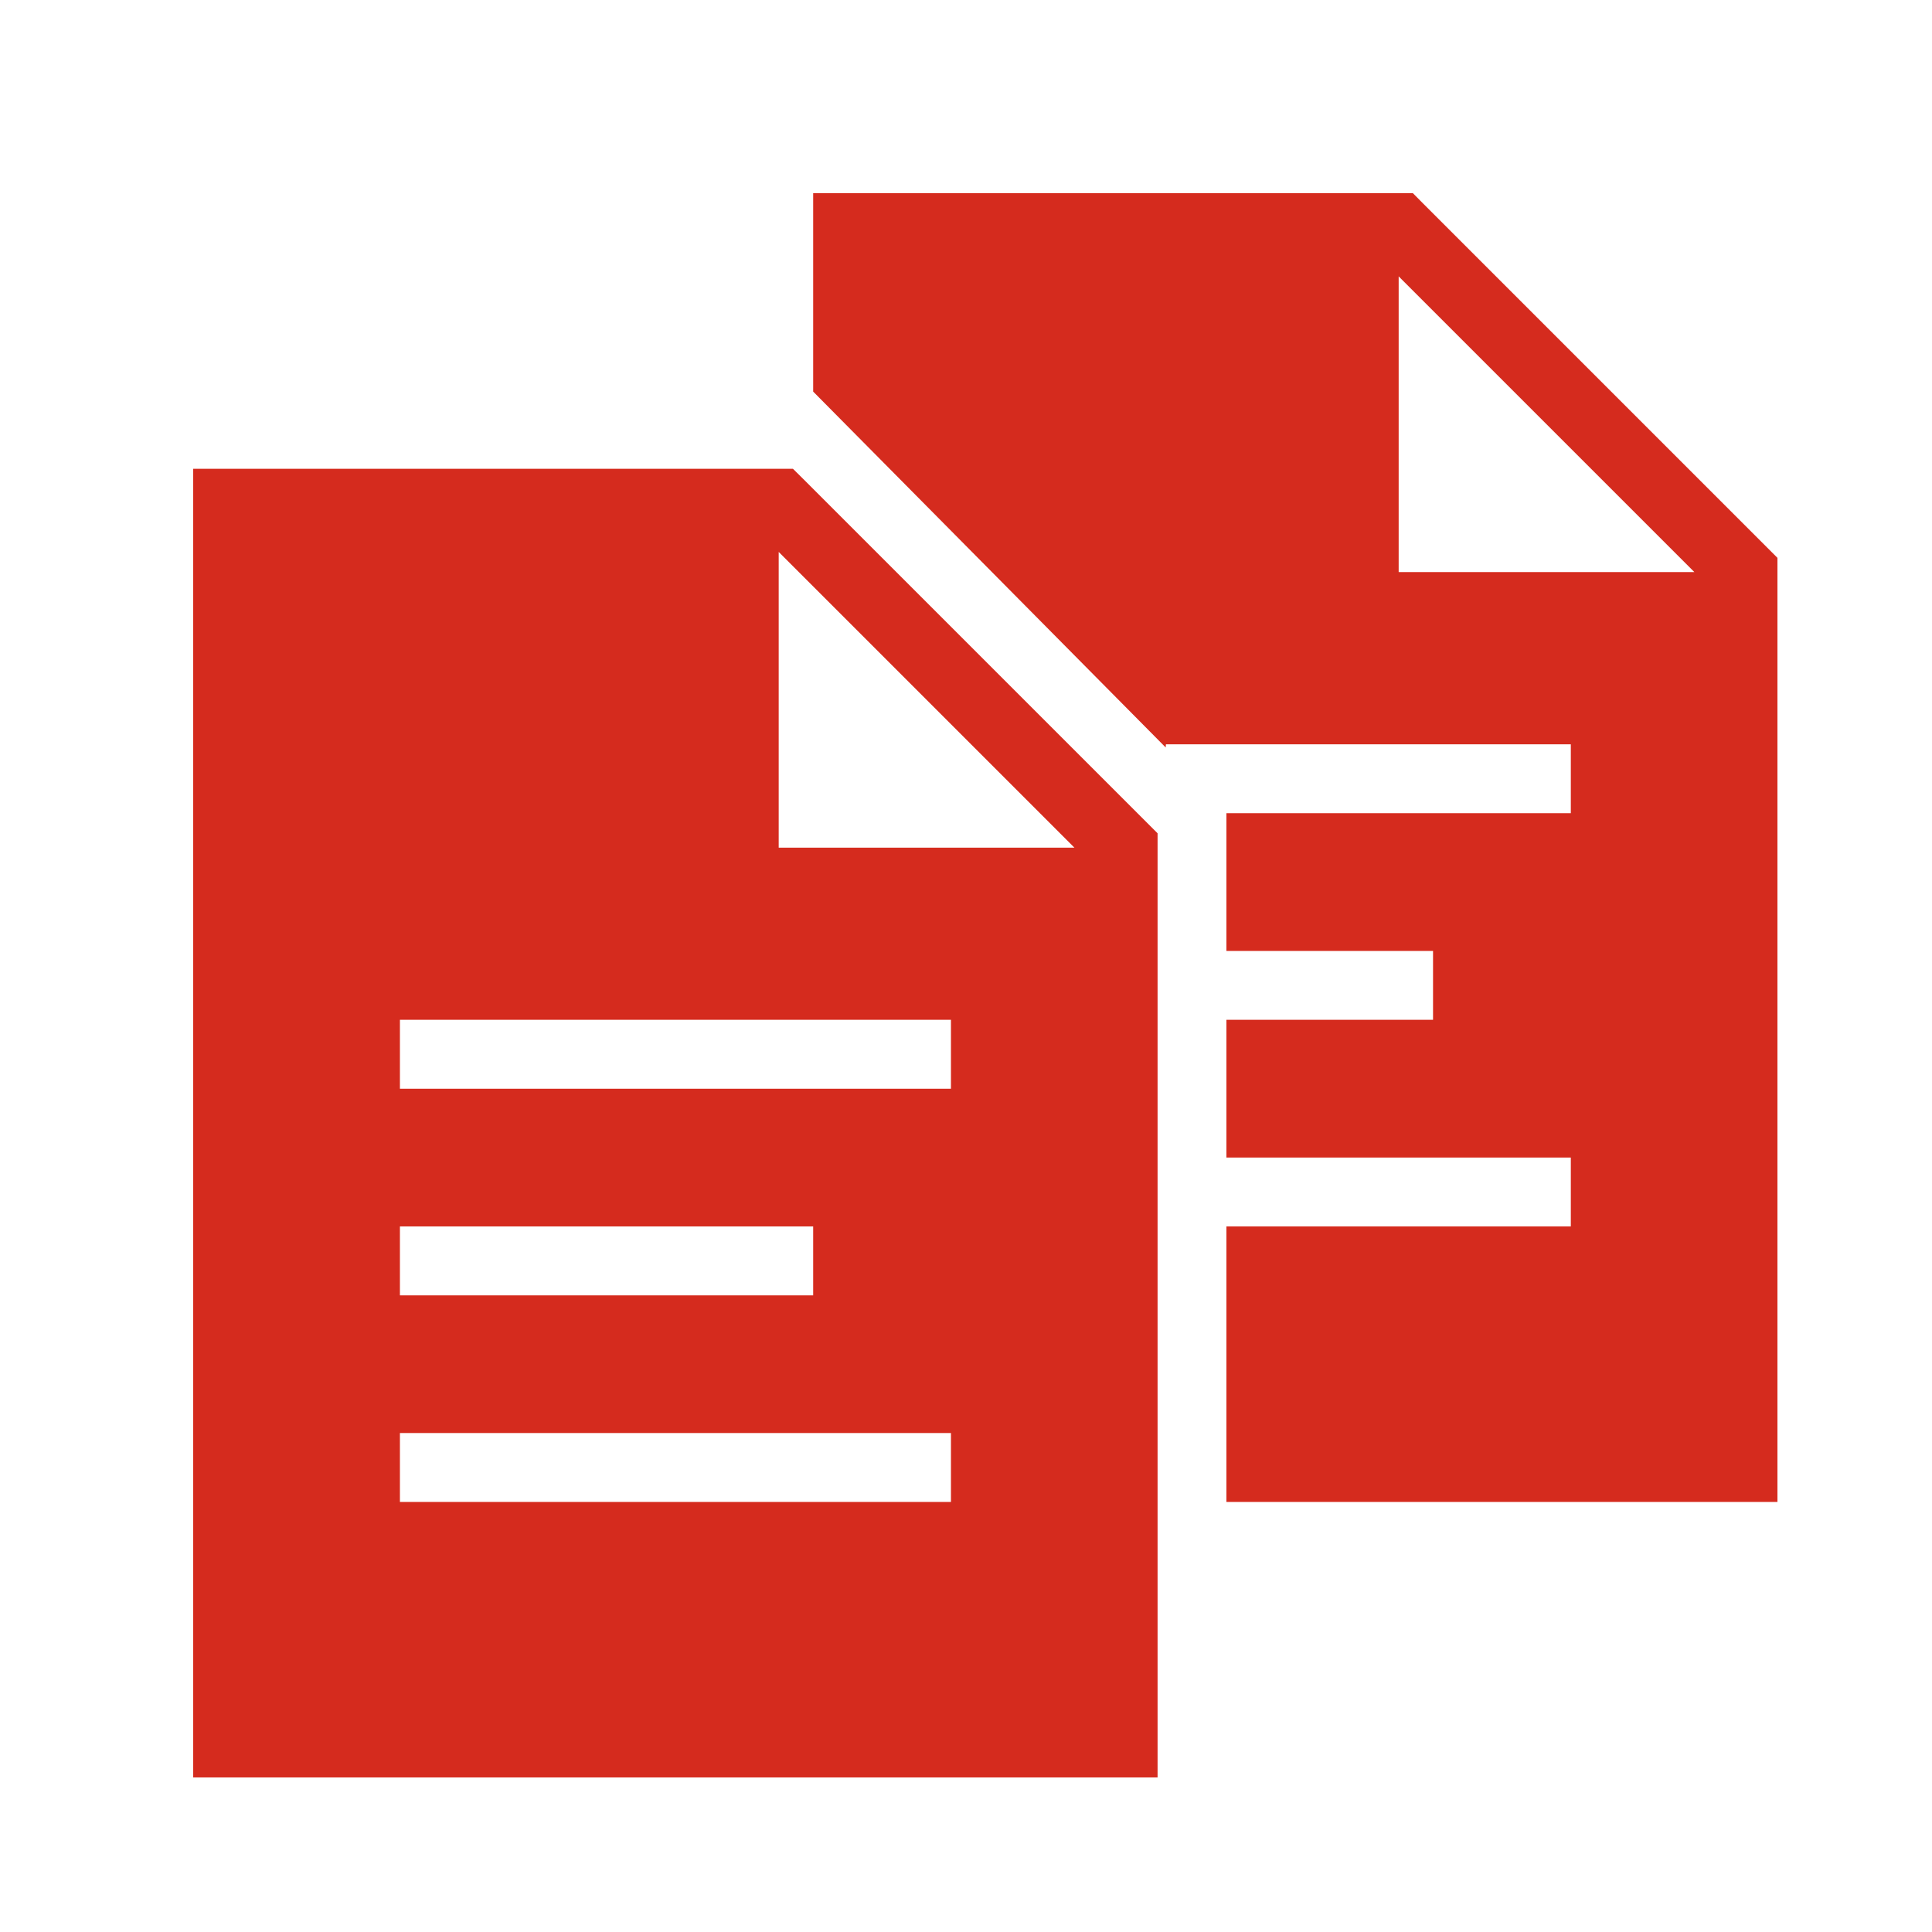 <?xml version="1.0" encoding="UTF-8"?> <svg xmlns="http://www.w3.org/2000/svg" width="19" height="19" viewBox="0 0 19 19" fill="none"> <path d="M7.997 1.9V3.851L11.464 7.351L11.466 7.32H15.448V7.997H12.061V9.352H14.093V10.029H12.061V11.384H15.448V12.061H12.061V14.771H17.48V5.486L17.381 5.387L13.994 2L13.895 1.9H7.997ZM13.755 2.718L16.663 5.626H13.755V2.718ZM1.9 4.61V17.48H11.384V8.195L11.285 8.096L7.898 4.709L7.798 4.61H1.9ZM7.658 5.428L10.566 8.336H7.658V5.428ZM3.933 10.029H9.352V10.707H3.933V10.029ZM3.933 12.061H7.997V12.739H3.933V12.061ZM3.933 14.093H9.352V14.771H3.933V14.093Z" fill="#D52B1E"></path> </svg> 